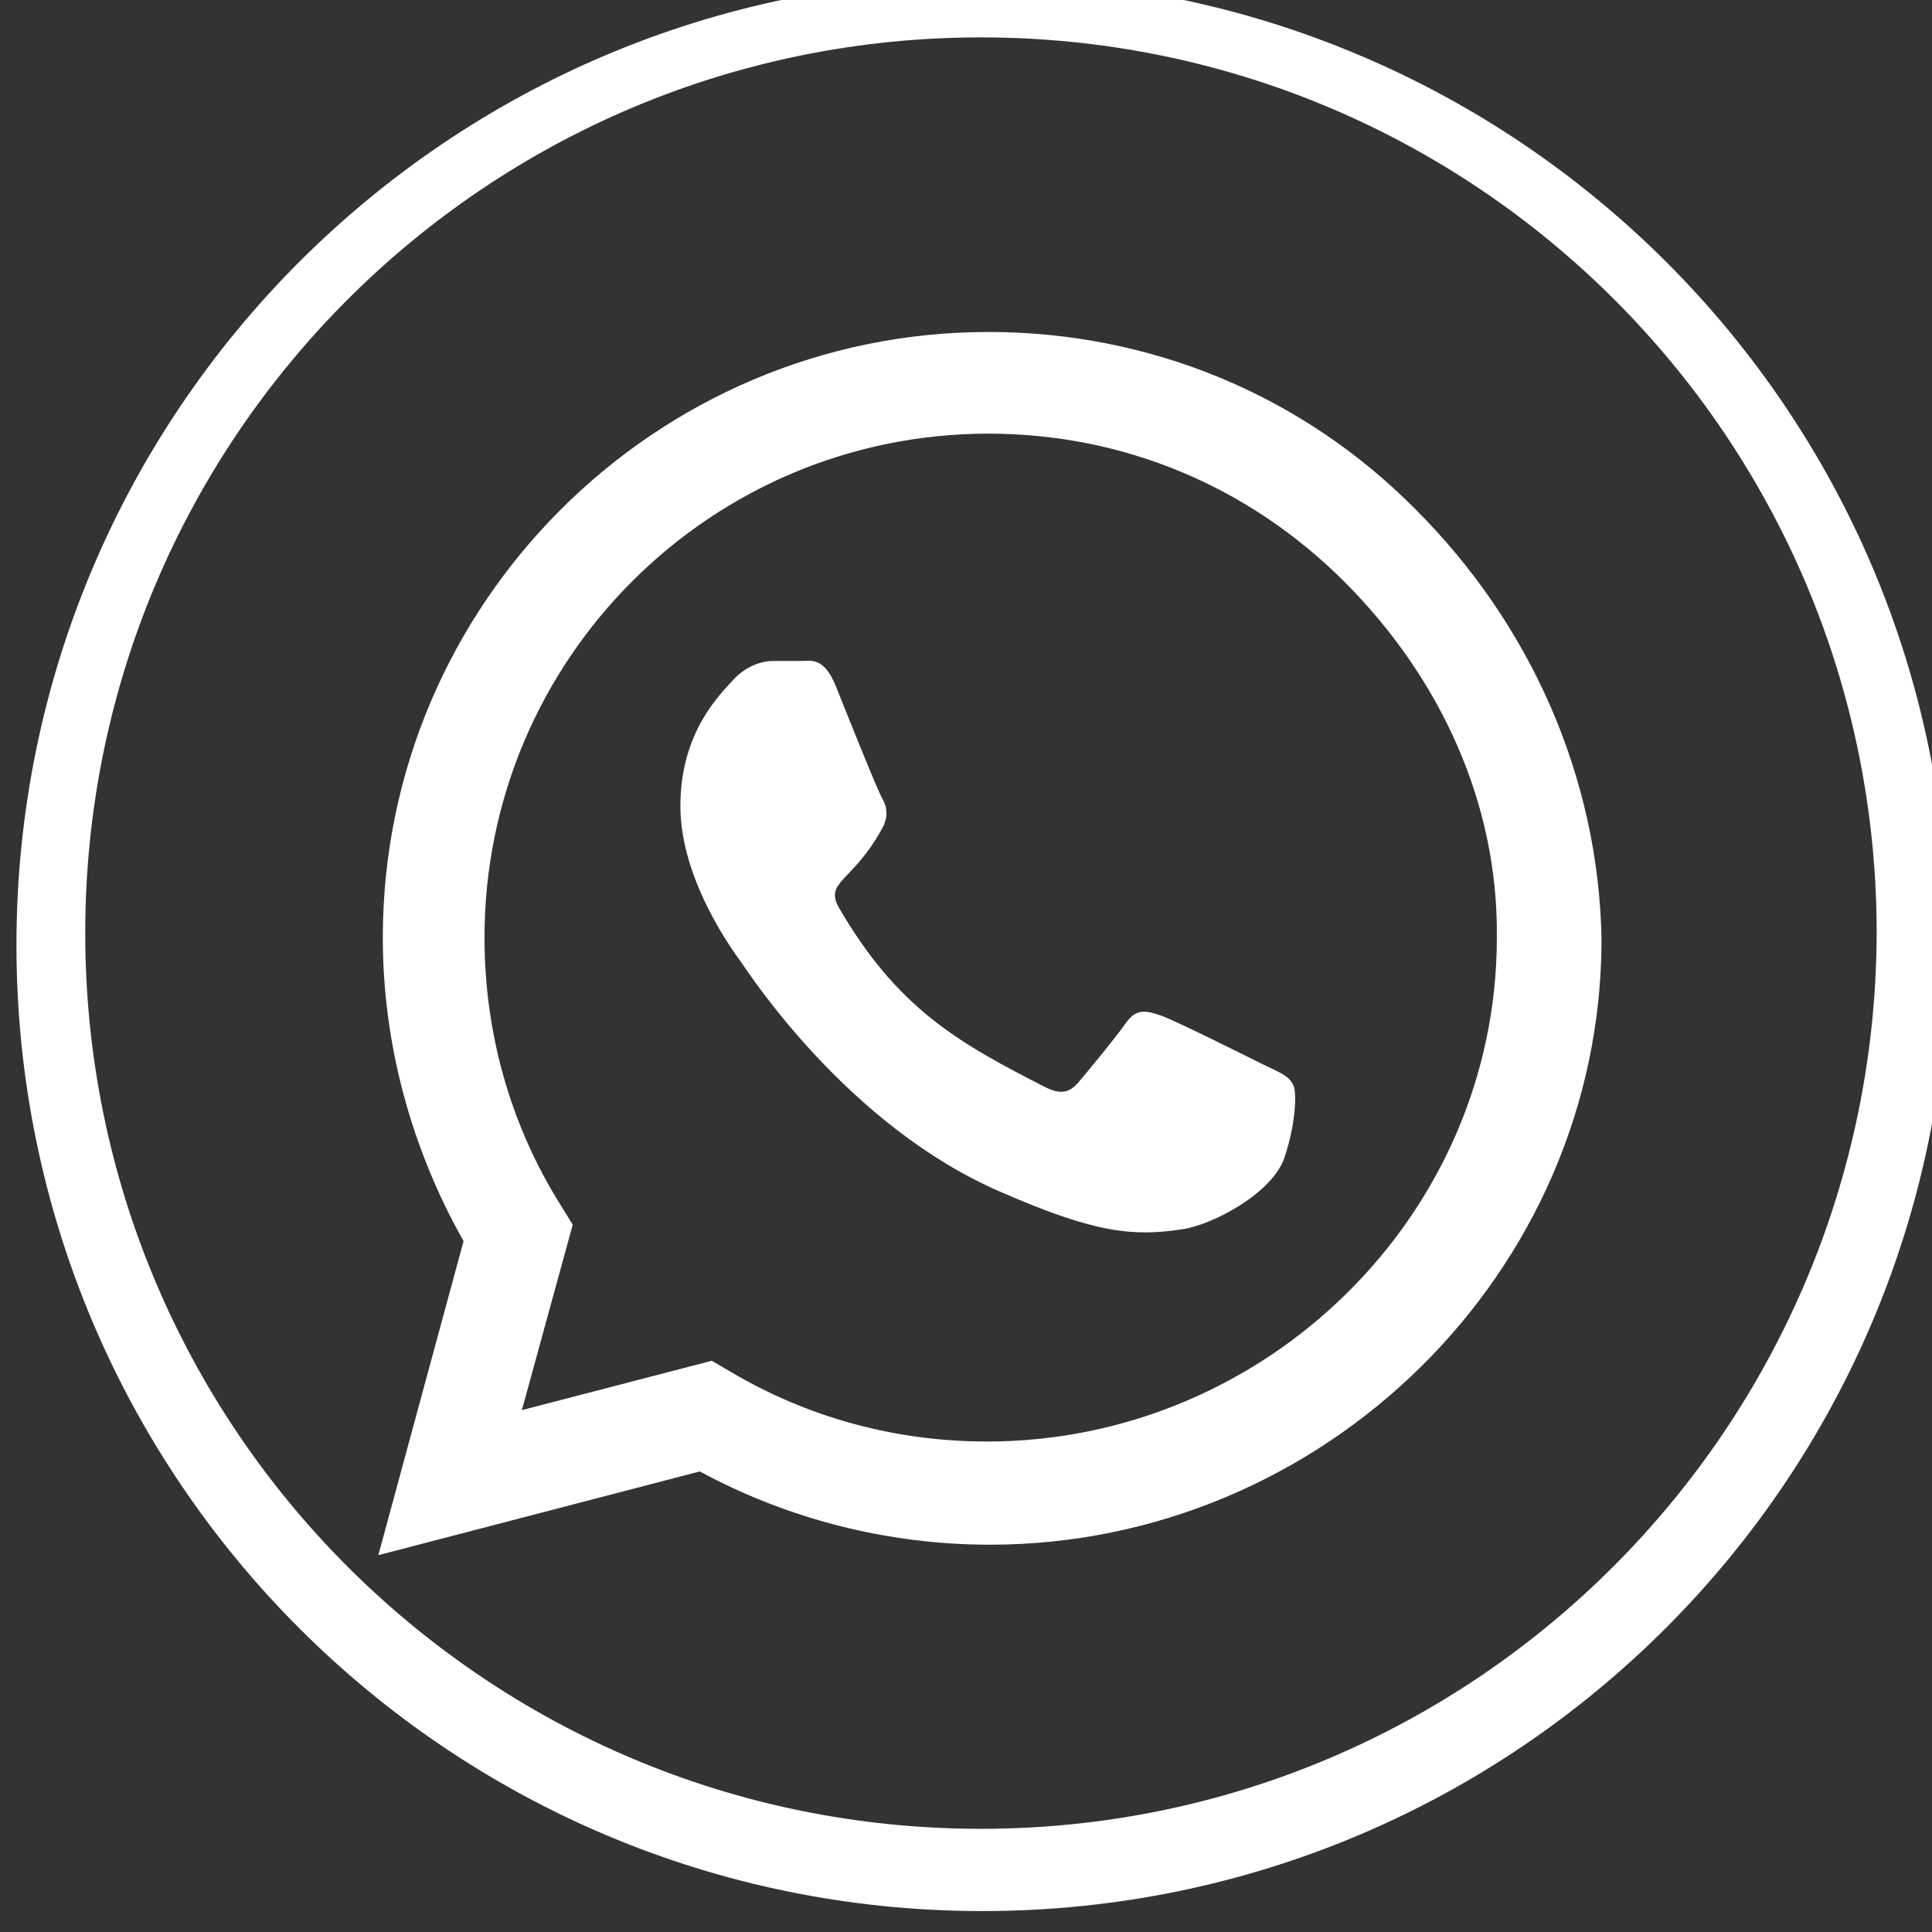 <?xml version="1.0" encoding="utf-8"?>
<!-- Generator: Adobe Illustrator 19.1.0, SVG Export Plug-In . SVG Version: 6.00 Build 0)  -->
<svg version="1.1" id="Layer_1" xmlns="http://www.w3.org/2000/svg" xmlns:xlink="http://www.w3.org/1999/xlink" x="0px" y="0px"
	 viewBox="42 -42.6 129.2 129.2" style="enable-background:new 42 -42.6 129.2 129.2;" xml:space="preserve">
<rect x="42" y="-42.6" width="129.2" height="129.2" fill="#333333" stroke="none"/>
<style type="text/css">
	.st0{fill:#FFFFFF;}
</style>
<g>
	<path class="st0" d="M107.7-44c-35.7,0-64.6,28.9-64.6,64.6c0,35.7,28.9,64.6,64.6,64.6c35.7,0,64.6-28.9,64.6-64.6
		C172.4-15.1,143.4-44,107.7-44z M107.6,79.7c-33.1,0-59.9-26.8-59.9-59.9c0-33.1,26.8-59.9,59.9-59.9c33.1,0,59.9,26.8,59.9,59.9
		C167.4,52.9,140.6,79.7,107.6,79.7z"/>
	<path class="st0" d="M136.7-8.5c-7.6-7.7-17.8-11.9-28.6-11.9c-22.3,0-40.5,18.2-40.5,40.5c0,7.1,1.9,14.1,5.4,20.3l-5.7,21
		l21.5-5.6c5.9,3.2,12.6,4.9,19.4,4.9h0c22.3,0,40.9-18.2,40.9-40.5C148.9,9.3,144.3-0.9,136.7-8.5z M108,53.8
		c-6.1,0-12-1.6-17.2-4.7l-1.2-0.7l-12.7,3.3l3.4-12.4L79.5,38c-3.4-5.4-5.1-11.6-5.1-17.9c0-18.6,15.1-33.7,33.7-33.7
		c9,0,17.4,3.5,23.8,9.9c6.4,6.4,10.3,14.8,10.2,23.8C142.1,38.7,126.6,53.8,108,53.8z M126.5,28.6c-1-0.5-6-3-6.9-3.3
		c-0.9-0.3-1.6-0.5-2.3,0.5c-0.7,1-2.6,3.3-3.2,4c-0.6,0.7-1.2,0.8-2.2,0.3c-5.9-3-9.9-5.3-13.8-12c-1-1.8,1-1.7,3-5.5
		c0.3-0.7,0.2-1.3-0.1-1.8c-0.3-0.5-2.3-5.5-3.1-7.5c-0.8-2-1.7-1.7-2.3-1.7c-0.6,0-1.3,0-1.9,0c-0.7,0-1.8,0.3-2.7,1.3
		c-0.9,1-3.5,3.5-3.5,8.4c0,5,3.6,9.8,4.1,10.5c0.5,0.7,7.1,10.9,17.3,15.3c6.4,2.8,8.9,3,12.2,2.5c2-0.3,6-2.4,6.8-4.8
		c0.8-2.4,0.8-4.4,0.6-4.8C128.2,29.3,127.5,29.1,126.5,28.6z"/>
</g>
</svg>
